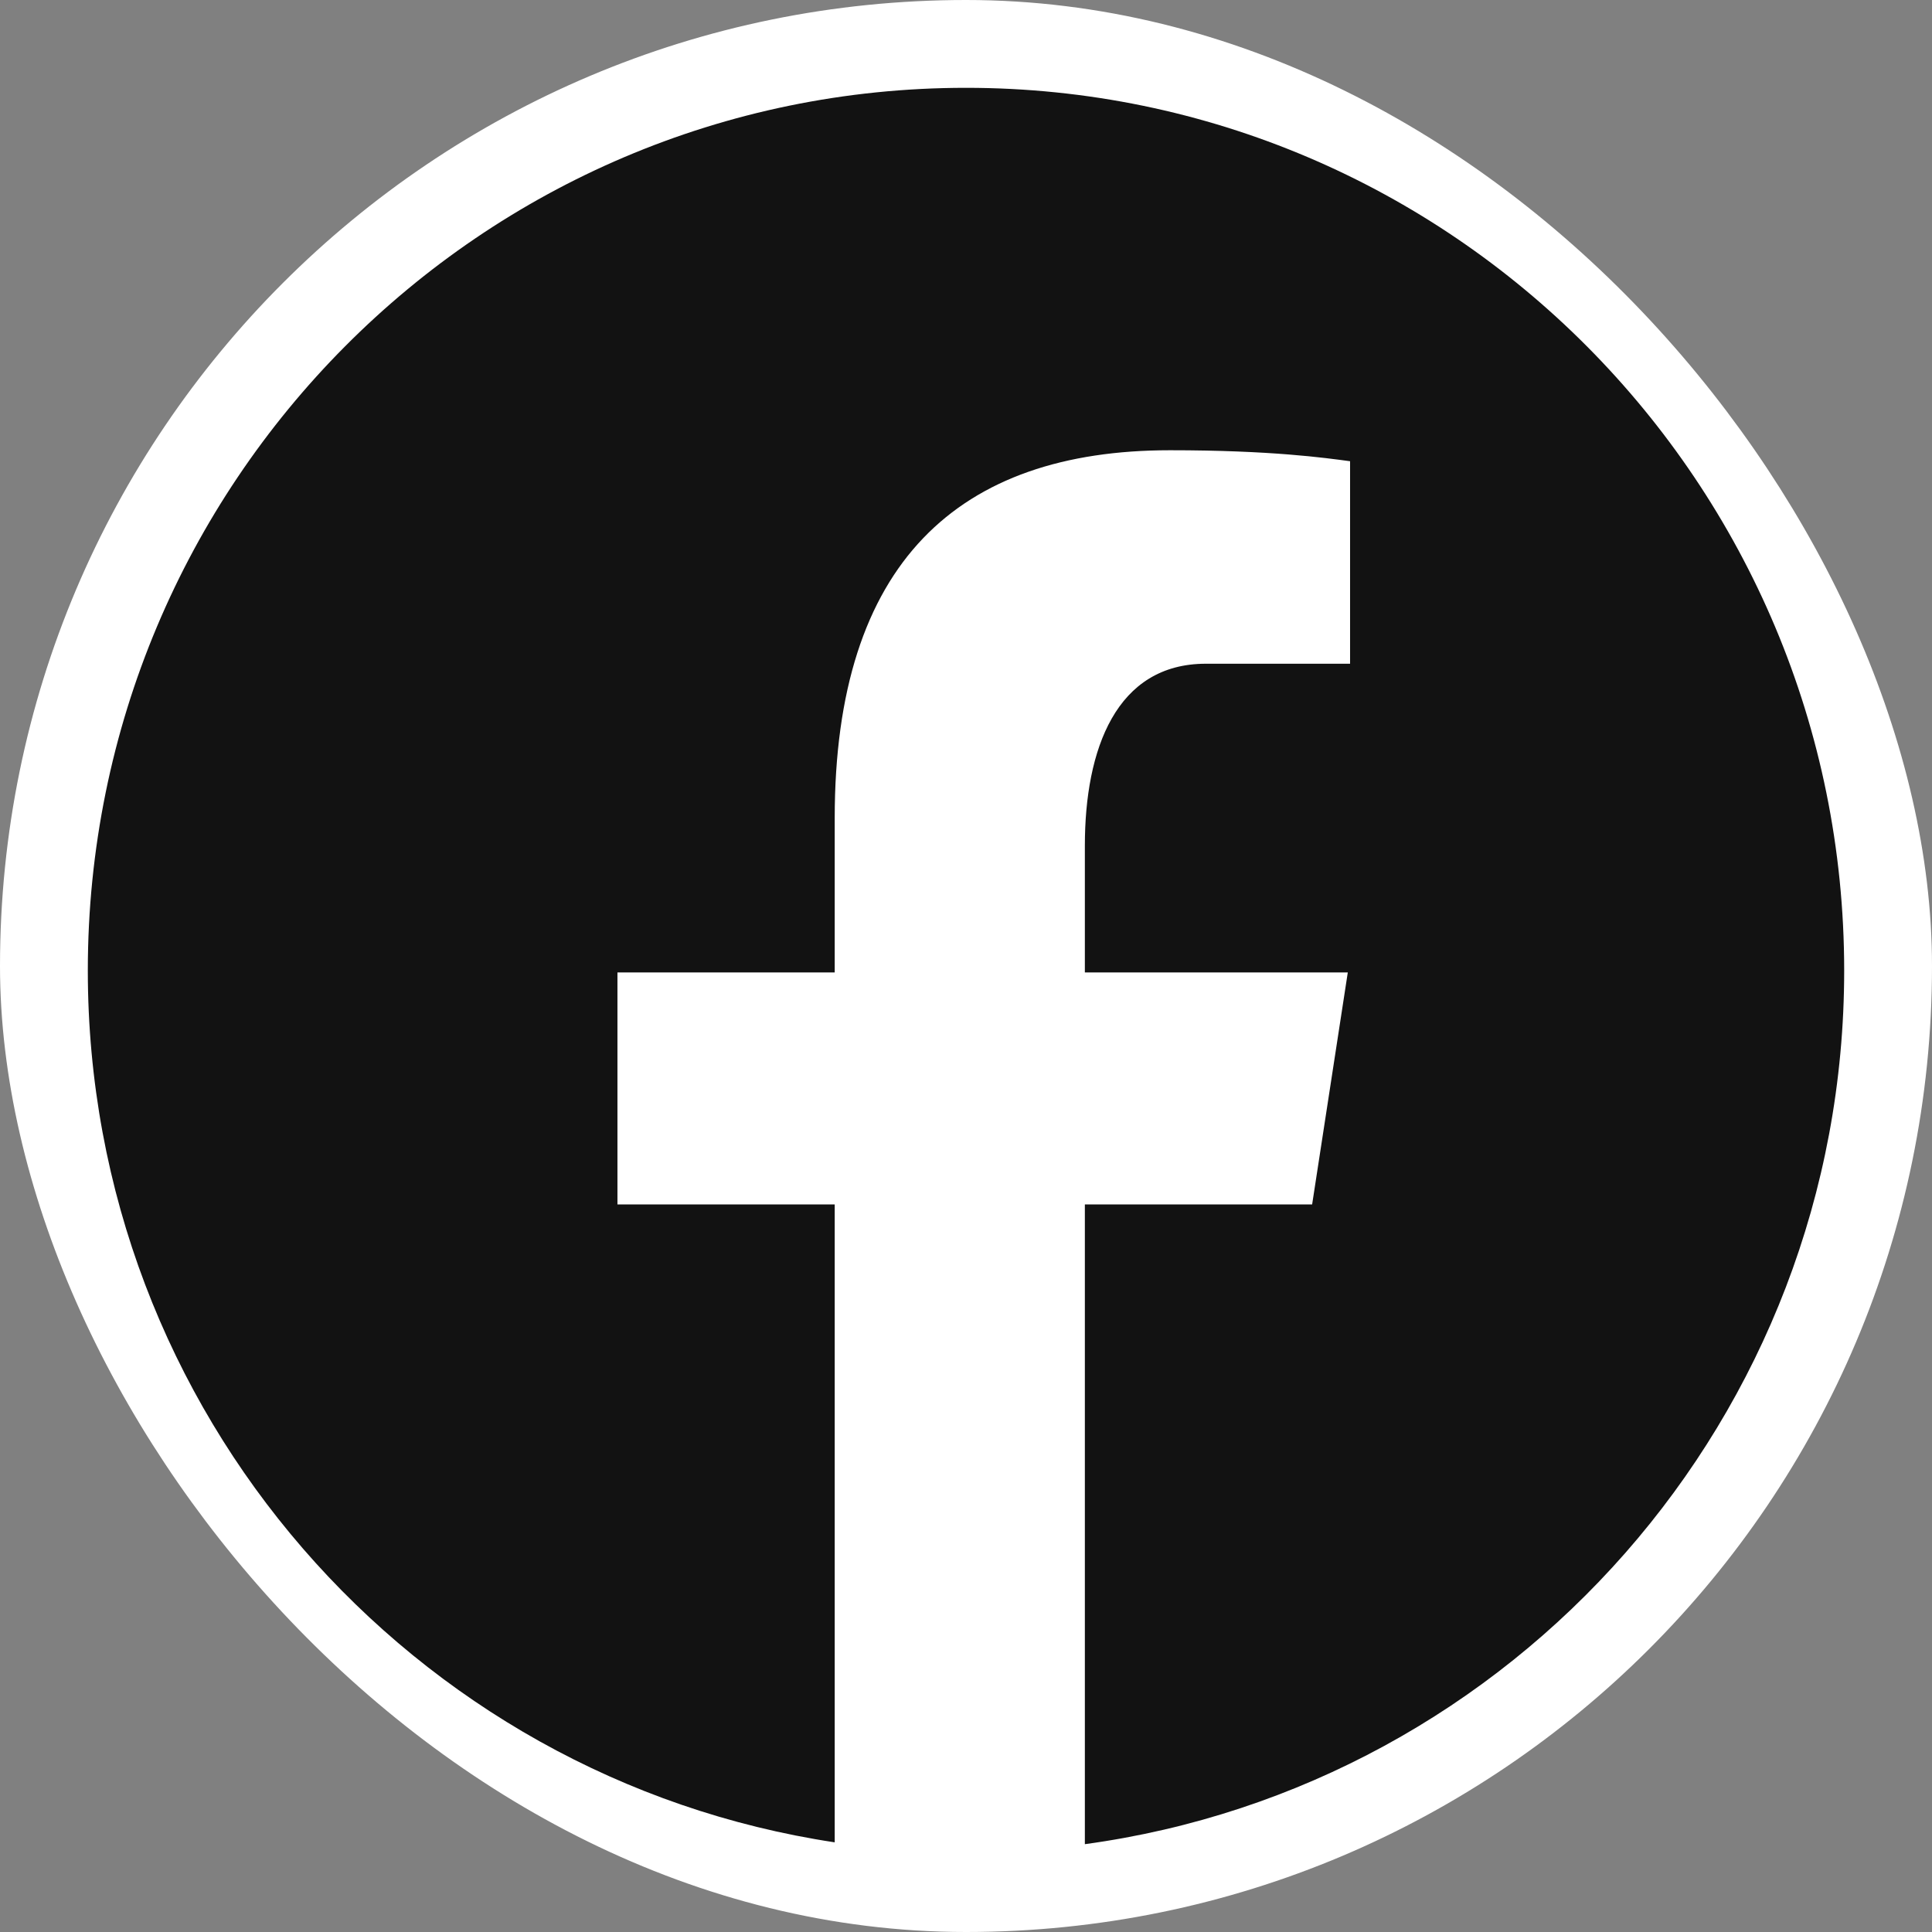<svg width="44" height="44" viewBox="0 0 44 44" fill="none" xmlns="http://www.w3.org/2000/svg">
<rect x="0" y="0" width="44" height="44" fill="#808080" stroke="none"/>
<rect x="1" y="1" width="42" height="42" rx="21" fill="white"/>
<rect x="1" y="1" width="42" height="42" rx="21" stroke="white" stroke-width="2"/>
<path d="M22 2C10.955 2 2 11.001 2 22.103C2 32.181 9.387 40.504 19.01 41.958V27.43H14.062V22.147H19.01V18.63C19.01 12.809 21.832 10.254 26.645 10.254C28.95 10.254 30.17 10.427 30.747 10.504V15.116H27.463C25.42 15.116 24.707 17.064 24.707 19.258V22.147H30.695L29.883 27.43H24.707V42C34.468 40.67 42 32.28 42 22.103C42 11.001 33.045 2 22 2Z" fill="#121212"/>
</svg>
